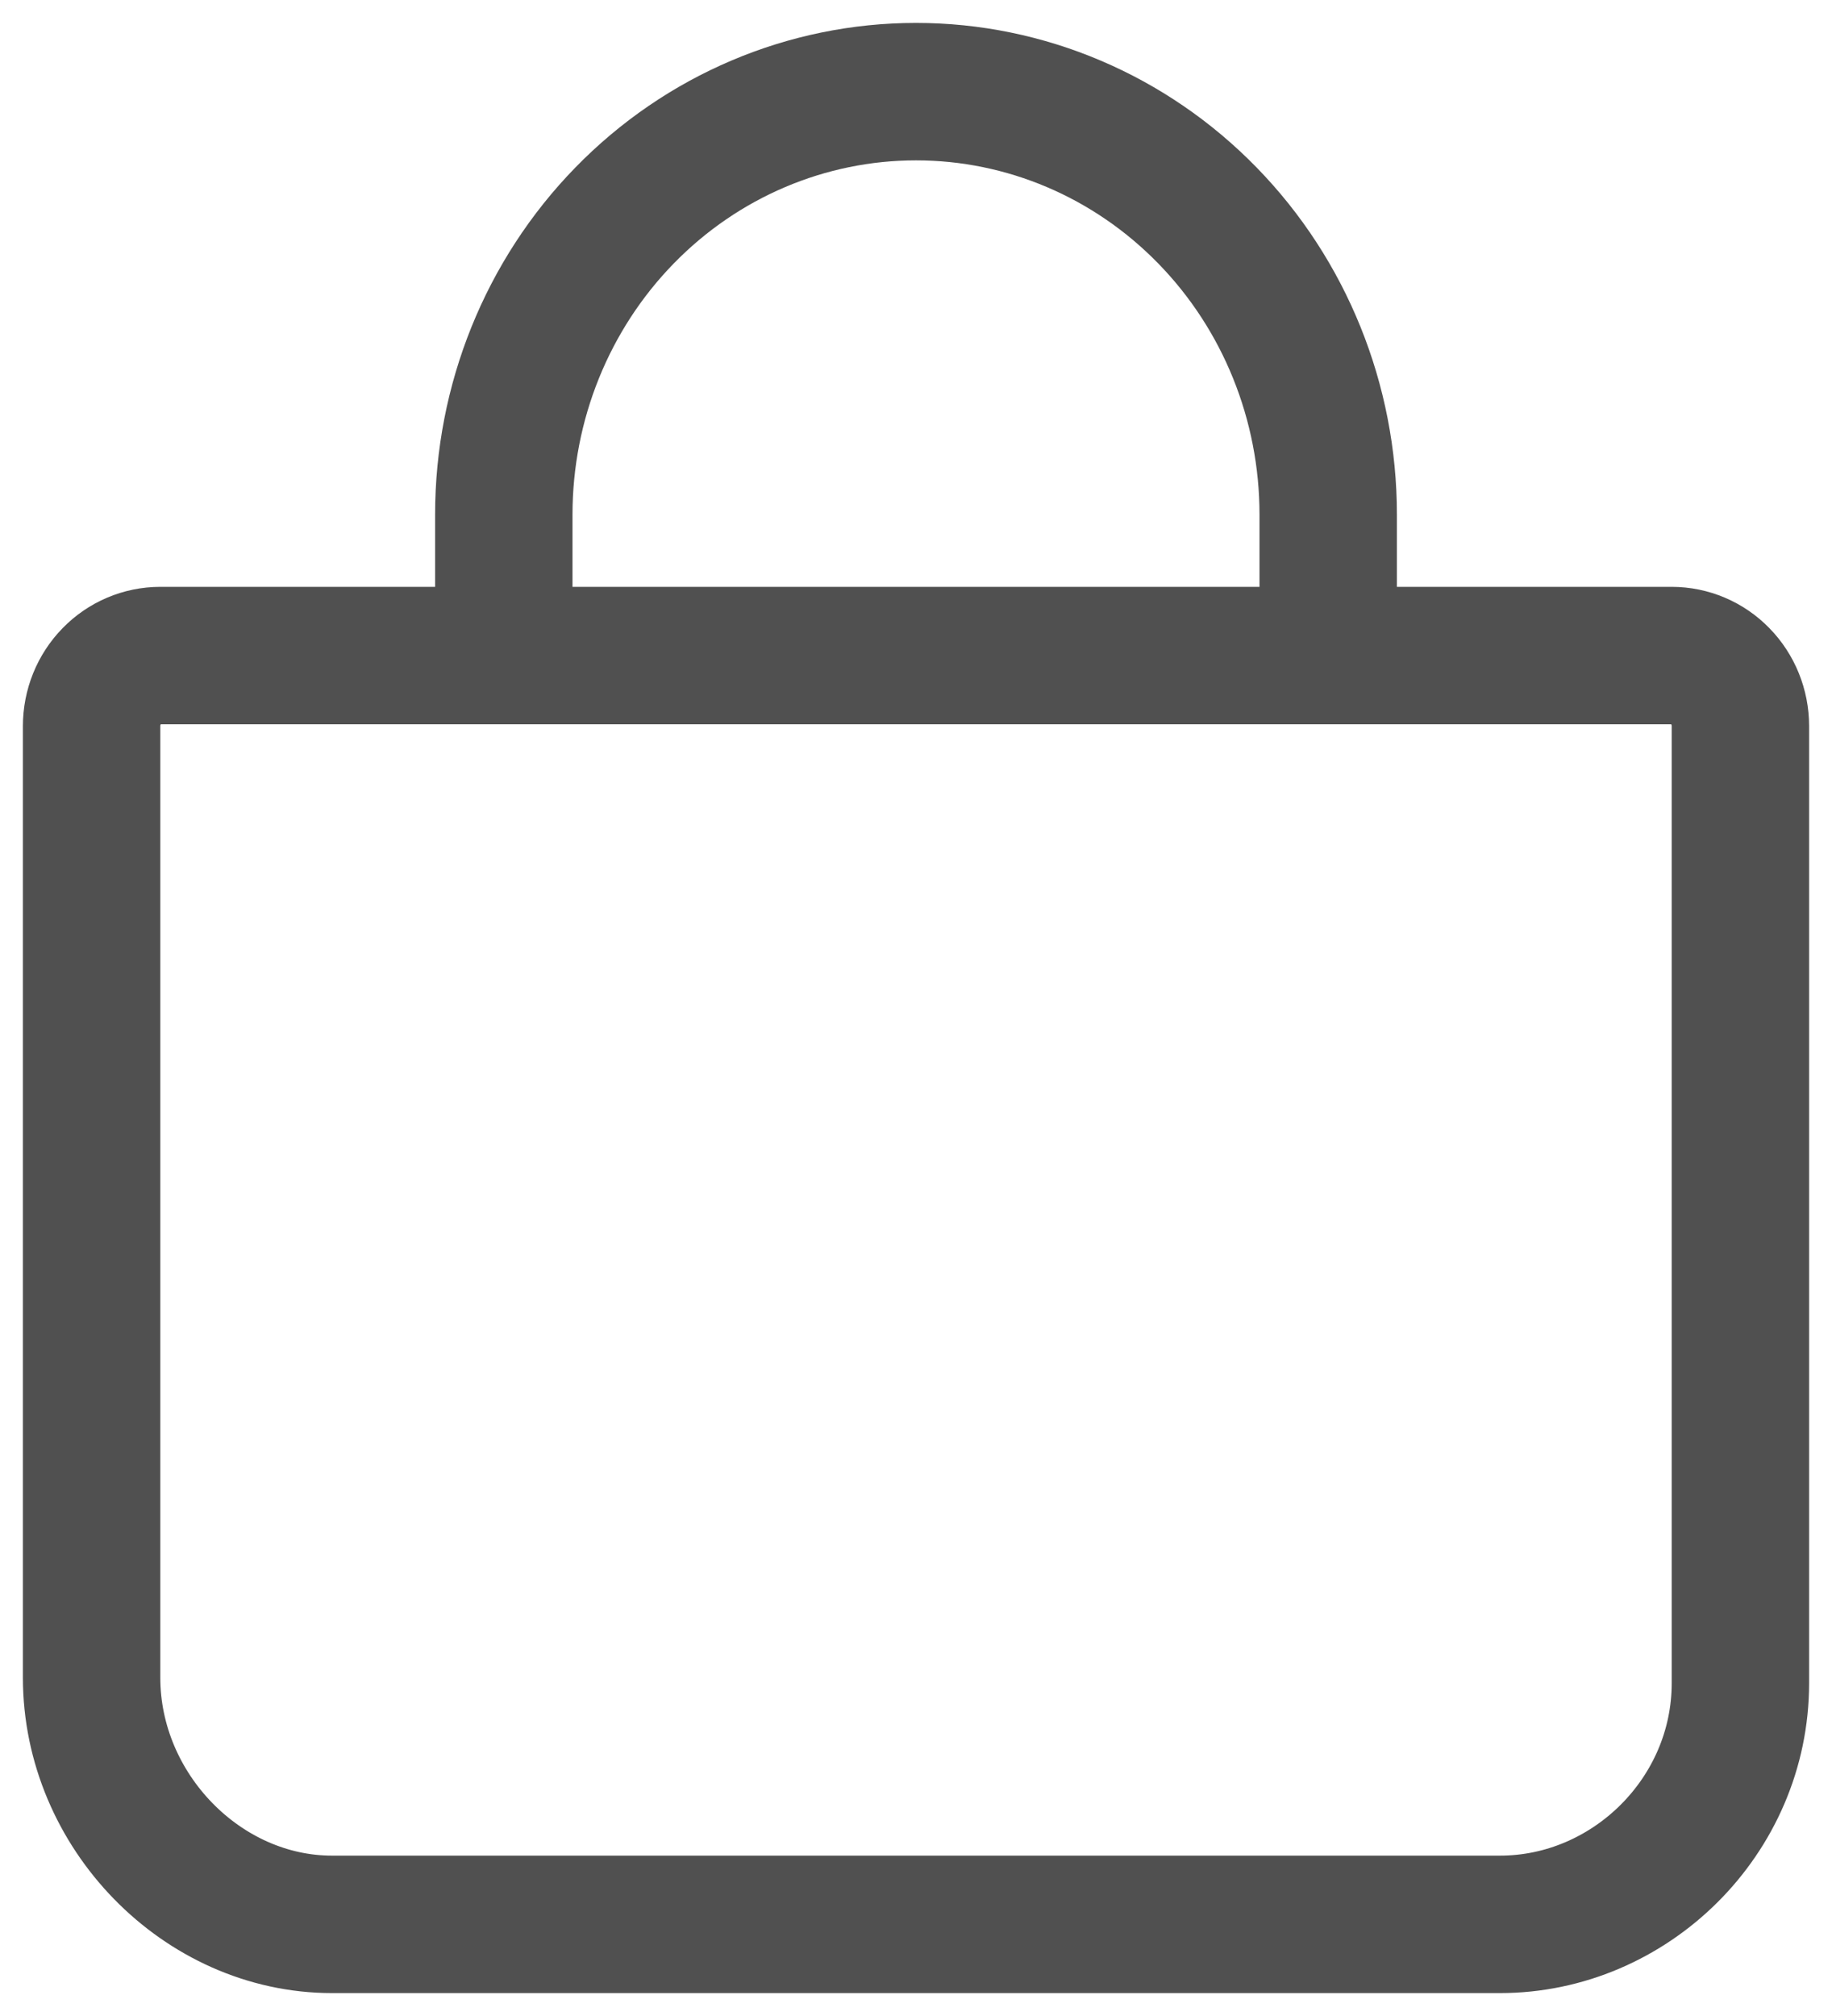 <?xml version="1.0" encoding="UTF-8"?> <svg xmlns="http://www.w3.org/2000/svg" width="20" height="22" viewBox="0 0 20 22" fill="none"> <path d="M5.5 7.154V5.615C5.5 4.391 5.974 3.217 6.818 2.352C7.662 1.486 8.807 1 10 1C11.194 1 12.338 1.486 13.182 2.352C14.026 3.217 14.5 4.391 14.5 5.615V7.154M1.75 7.154C1.551 7.154 1.36 7.235 1.22 7.379C1.079 7.523 1 7.719 1 7.923V18.308C1 19.762 2.208 21 3.625 21H16.375C17.793 21 19 19.822 19 18.368V7.923C19 7.719 18.921 7.523 18.78 7.379C18.64 7.235 18.449 7.154 18.25 7.154H1.75Z" stroke="#505050" stroke-width="1.5" stroke-linecap="round" stroke-linejoin="round"></path> </svg> 